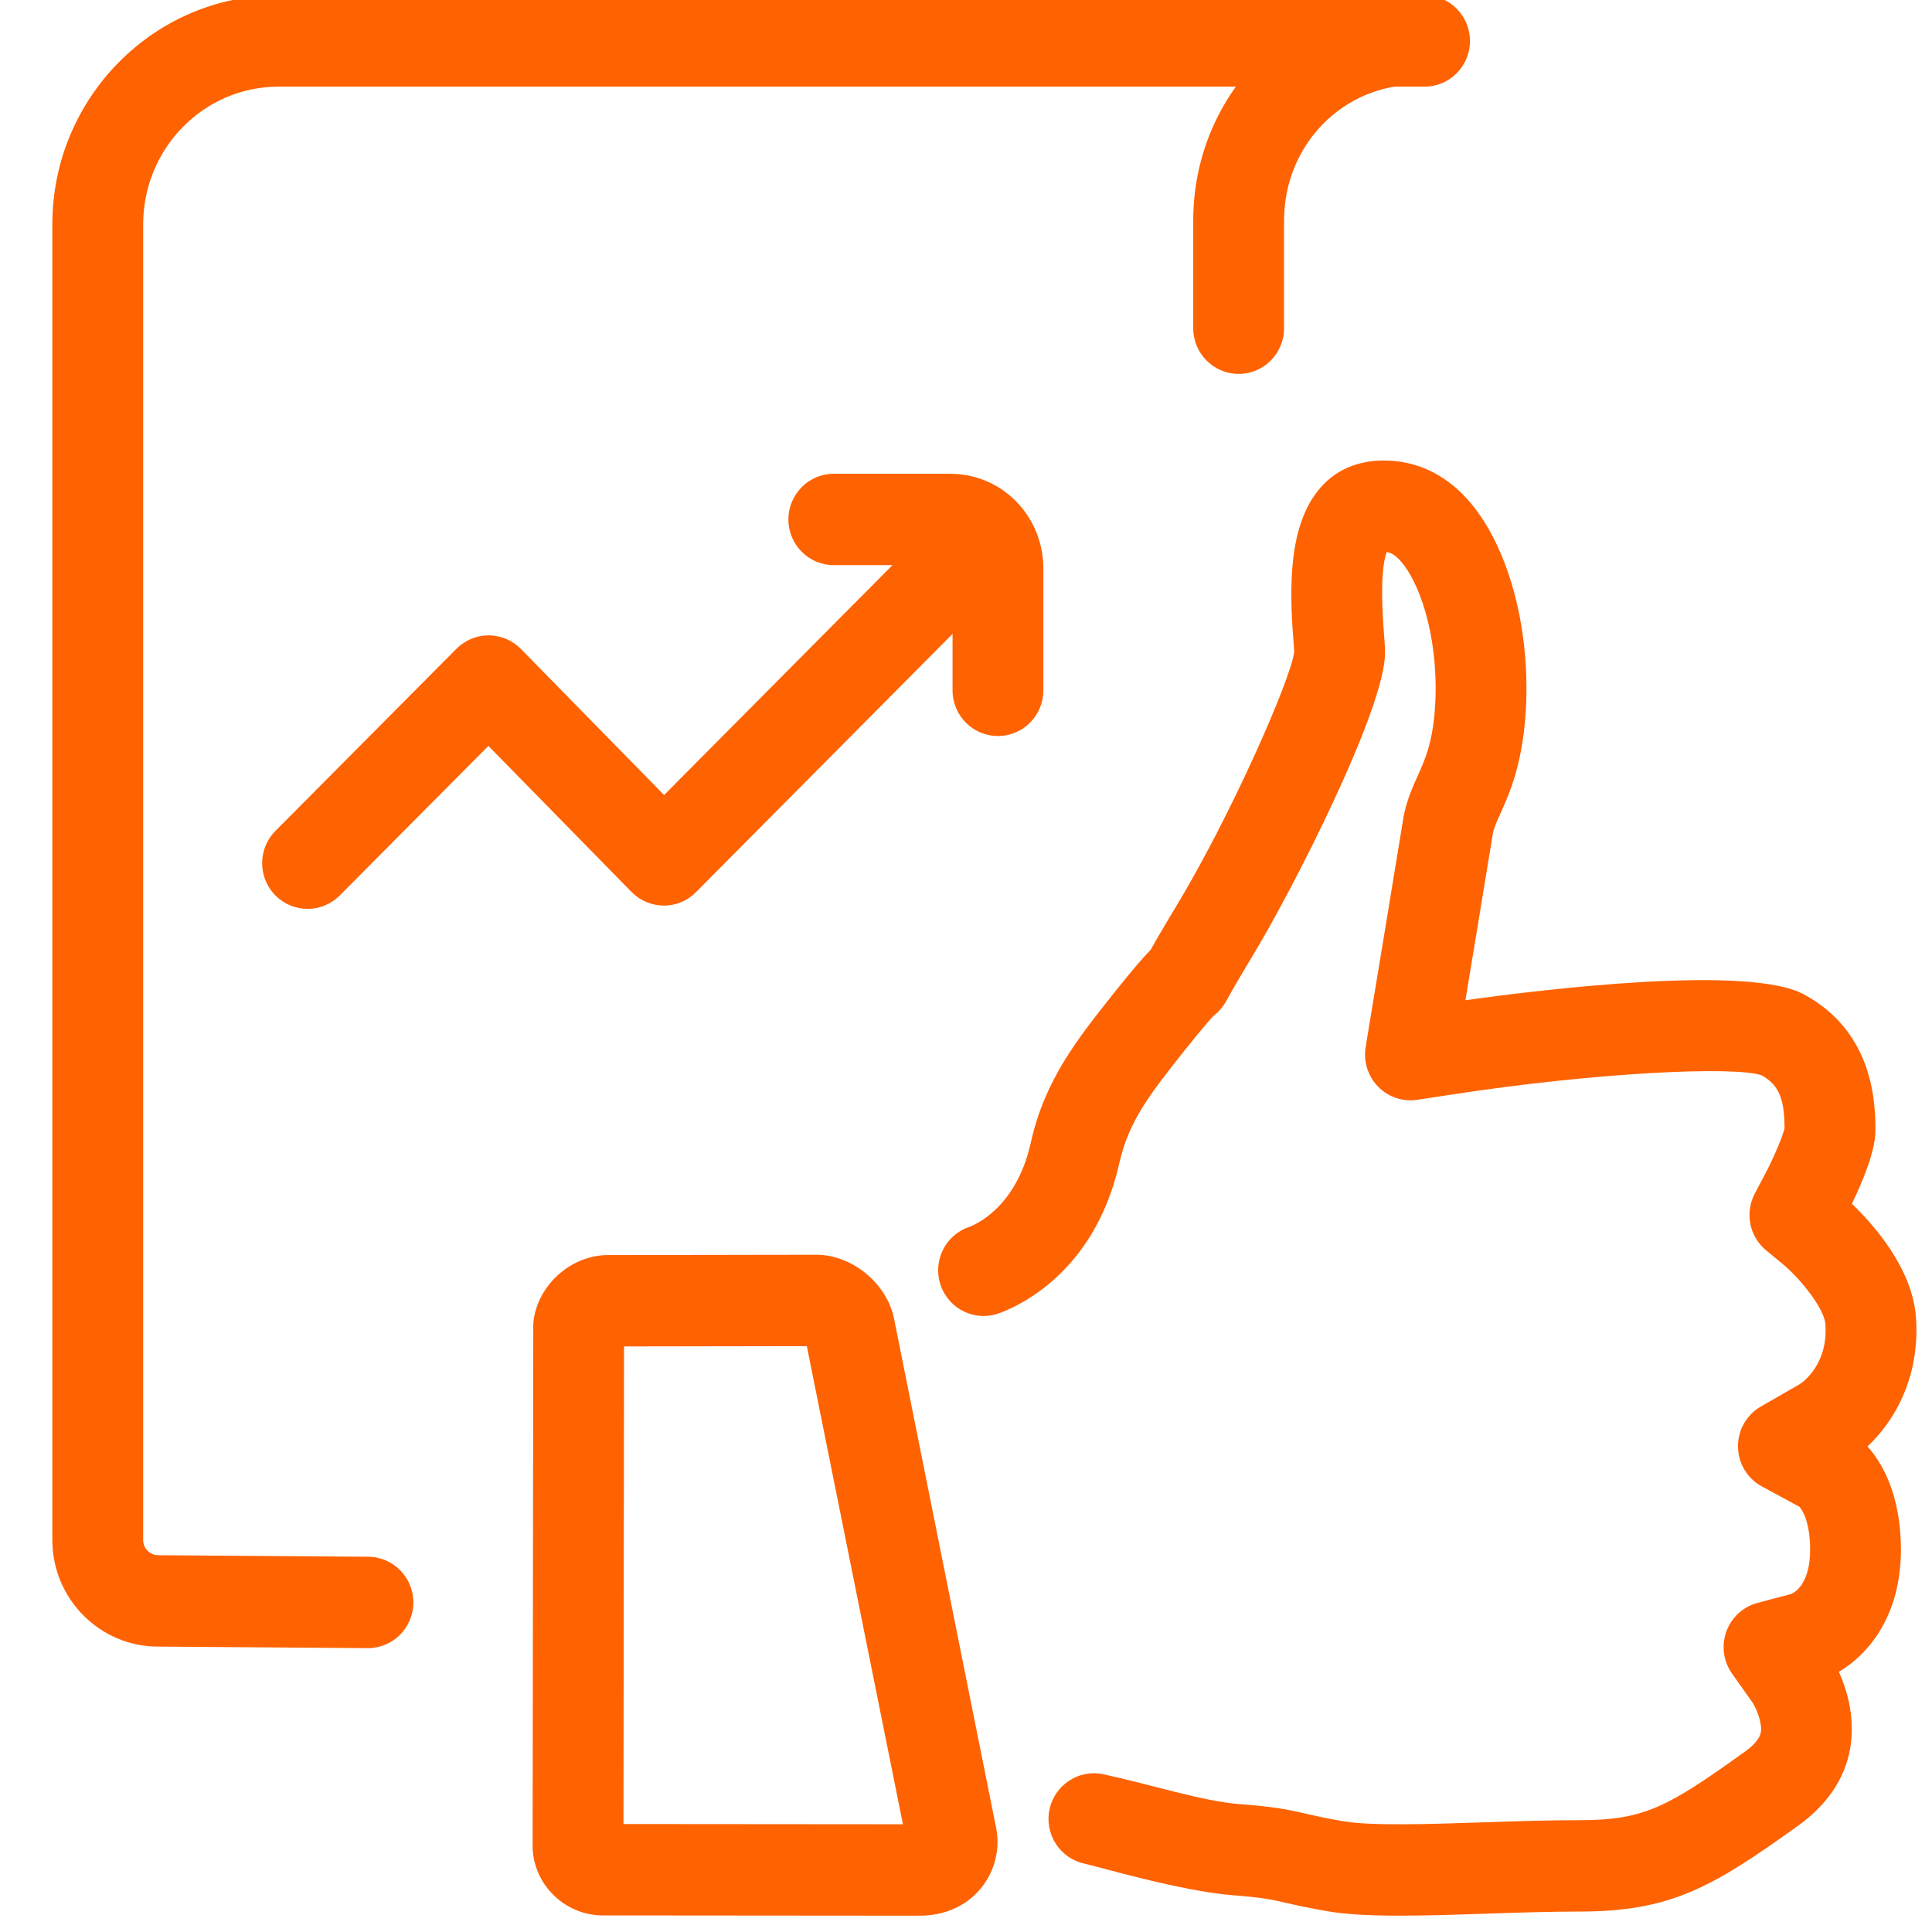 <?xml version="1.0" encoding="utf-8"?>
<!-- Generator: Adobe Illustrator 15.1.0, SVG Export Plug-In . SVG Version: 6.00 Build 0)  -->
<!DOCTYPE svg PUBLIC "-//W3C//DTD SVG 1.1//EN" "http://www.w3.org/Graphics/SVG/1.1/DTD/svg11.dtd">
<svg version="1.1" id="Layer_1" xmlns="http://www.w3.org/2000/svg" xmlns:xlink="http://www.w3.org/1999/xlink" x="0px" y="0px"
	 width="283.46px" height="283.46px" viewBox="0 0 283.46 283.46" enable-background="new 0 0 283.46 283.46" xml:space="preserve">
<g>
	<g>
		<g>
			<g>
				<defs>
					<rect id="SVGID_1_" x="-7504" y="-7709.852" width="14400" height="6982.85"/>
				</defs>
				<clipPath id="SVGID_2_">
					<use xlink:href="#SVGID_1_"  overflow="visible"/>
				</clipPath>
				<path clip-path="url(#SVGID_2_)" fill="#676767" d="M8534.999-728.5h-234.37h-656.791h-1009.74H5340.885H3833.676H2181.943
					H455.168h-1732.352h-1668.444H-4473.87H-5807.2h-1061.327h-719.85h-210.16c-20.724,0-80.372,11.022-98.737,0
					c-9.865-5.921-5.156-39.111-5.156-61.339v-294.287v-1149.866v-1608.732v-1720.173V-7047.08v-900.768
					c0-16.818-9.031-114.491-1.357-121.654c7.604-7.098,55.922,0,65.625,0h464.209h850.255h1166.826h1406.779h1590.868h1699.343
					h1738.341h1707.86h1607.91h1438.482h1199.58h891.197h513.346c17.984,0,77.707-10.479,93.266,0
					c7.602,5.117,3.395,50.862,3.395,70.043v809.074v1433.457v1710.417v1639.947v1222.051V-727c0,1.93,3,1.934,3,0v-730.456
					v-1754.179v-2122.118v-1834.274v-600.75v-190.455c0-25.405,10.102-75.716,0-99.44c-1.254-2.939,0-8.939,0-12.33
					c0-0.811-0.688-1.5-1.5-1.5h-442.124H6900.366H5125.387H2974.66H602.973h-2377.804h-2232.247h-1873.741h-1356.657
					c-210.881,0-428.035-14.996-638.539,0c-9.203,0.656-18.672,0-27.914,0c-0.811,0-1.5,0.688-1.5,1.5v730.458v1754.178v2122.118
					v1834.275v600.75v190.455c0,25.404-10.104,75.716,0,99.441c1.252,2.94,0,8.94,0,12.328c0,0.812,0.688,1.5,1.5,1.5h442.125
					h1192.508h1774.98h2150.727H28.098H2405.9h2232.247H6511.89h1356.657c211.768,0,426.974,11.131,638.538,0
					c9.25-0.487,18.645,0,27.914,0C8536.929-725.5,8536.933-728.5,8534.999-728.5"/>
			</g>
		</g>
		<g>
			<g>
				<defs>
					<rect id="SVGID_3_" x="-7504" y="-7709.852" width="14400" height="6982.85"/>
				</defs>
				<clipPath id="SVGID_4_">
					<use xlink:href="#SVGID_3_"  overflow="visible"/>
				</clipPath>
				<rect x="-7904" y="-727.426" clip-path="url(#SVGID_4_)" fill="#D3D3D3" width="16439" height="9038"/>
			</g>
		</g>
		<g>
			<g>
				<defs>
					<rect id="SVGID_5_" x="-7504" y="-7709.852" width="14400" height="6982.85"/>
				</defs>
				<clipPath id="SVGID_6_">
					<use xlink:href="#SVGID_5_"  overflow="visible"/>
				</clipPath>
				<path clip-path="url(#SVGID_6_)" fill="#676767" d="M8534.999,8309.449h-267.772h-746.444h-1139.84H4933.012H3262.271H1454.016
					H-406.467h-1827.419H-3942.95h-1505.422h-1216.48h-842.263h-253.284c-35.789,0-95.185,11.723-129.452,0
					c-20.131-6.887-12.578-4.887-12.578-38.238v-253.116V6944.699V5348.794V3512.777v-1793.72V250.05v-861.901
					c0-15.693-8.129-107.412-1.357-113.65c8.852-8.156,64.116,0,75.309,0h529.338h958.238h1317.057h1567.979h1760.86h1838.06
					h1853.939h1776.542h1613.847h1365.872h1032.594h614.042c31.168,0,94.484-12.595,123.652,0
					c16.676,7.202,9.961,14.112,9.961,44.603V41.224v1380.258v1755.966V5026.72v1660.176v1188.658v435.395c0,1.93,3,1.934,3,0
					v-898.266V5255.266V2644.751V387.203v-748.029v-229.717c0-33.193,10.992-89.013,0-120.782c-1.441-4.148,0-11.128,0-15.677
					c0-0.811-0.691-1.5-1.5-1.5h-442.124H6900.366H5125.387H2974.66H602.973h-2377.804h-2232.247h-1873.741h-1356.657
					c-210.543,0-428.438-16.221-638.539,0c-9.186,0.709-18.684,0-27.914,0c-0.811,0-1.5,0.688-1.5,1.5v898.264V2328.68v2610.517
					v2257.549v748.028v229.715c0,33.195-10.992,89.017,0,120.783c1.436,4.15,0,11.127,0,15.678c0,0.811,0.688,1.5,1.5,1.5h442.125
					h1192.508h1774.98h2150.727H28.098H2405.9h2232.247H6511.89h1356.657c211.768,0,426.974,11.131,638.538,0
					c9.25-0.486,18.645,0,27.914,0C8536.929,8312.449,8536.933,8309.449,8534.999,8309.449"/>
			</g>
		</g>
	</g>
	
		<polyline fill="none" stroke="#676767" stroke-width="14" stroke-linecap="round" stroke-linejoin="round" stroke-miterlimit="10" points="
		-2516.006,-7584.35 -2617.361,-7482.994 -2668.37,-7534.715 -2759.478,-7443.607 	"/>
	<path fill="none" stroke="#676767" stroke-width="14" stroke-linecap="round" stroke-linejoin="round" stroke-miterlimit="10" d="
		M-2559.163-7590.134h33.876c7.541,0,13.657,6.085,13.895,13.828v35.585"/>
	<rect x="-7504" y="-7709.852" fill="none" width="14400" height="6982.85"/>
</g>
<g>
	<g>
		<g>
			<g>
				<defs>
					<rect id="SVGID_7_" x="-7505" y="-7576.852" width="14400" height="6982.85"/>
				</defs>
				<clipPath id="SVGID_8_">
					<use xlink:href="#SVGID_7_"  overflow="visible"/>
				</clipPath>
				<path clip-path="url(#SVGID_8_)" fill="#676767" d="M8533.999-595.5h-234.37h-656.791h-1009.74H5339.885H3832.676H2180.943
					H454.168h-1732.352h-1668.444H-4474.87H-5808.2h-1061.327h-719.85h-210.16c-20.724,0-80.372,11.022-98.737,0
					c-9.865-5.921-5.156-39.111-5.156-61.339v-294.287v-1149.866v-1608.732v-1720.173V-6914.08v-900.768
					c0-16.818-9.031-114.491-1.357-121.654c7.604-7.098,55.922,0,65.625,0h464.209h850.255h1166.826h1406.779h1590.868h1699.343
					h1738.341h1707.86h1607.91h1438.482h1199.58h891.197h513.346c17.984,0,77.707-10.479,93.266,0
					c7.602,5.117,3.395,50.862,3.395,70.043v809.074v1433.457v1710.417v1639.947v1222.051V-594c0,1.93,3,1.934,3,0v-730.456
					v-1754.179v-2122.118v-1834.274v-600.75v-190.455c0-25.405,10.102-75.716,0-99.44c-1.254-2.939,0-8.939,0-12.33
					c0-0.811-0.688-1.5-1.5-1.5h-442.124H6899.366H5124.387H2973.66H601.973h-2377.804h-2232.247h-1873.741h-1356.657
					c-210.881,0-428.035-14.996-638.539,0c-9.203,0.656-18.672,0-27.914,0c-0.811,0-1.5,0.688-1.5,1.5v730.458v1754.178v2122.118
					v1834.275v600.75v190.455c0,25.404-10.104,75.716,0,99.441c1.252,2.94,0,8.94,0,12.328c0,0.812,0.688,1.5,1.5,1.5h442.125
					h1192.508h1774.98h2150.727H27.098H2404.9h2232.247H6510.89h1356.657c211.768,0,426.974,11.131,638.538,0
					c9.25-0.487,18.645,0,27.914,0C8535.929-592.5,8535.933-595.5,8533.999-595.5"/>
			</g>
		</g>
		<g>
			<g>
				<defs>
					<rect id="SVGID_9_" x="-7505" y="-7576.852" width="14400" height="6982.85"/>
				</defs>
				<clipPath id="SVGID_10_">
					<use xlink:href="#SVGID_9_"  overflow="visible"/>
				</clipPath>
				<rect x="-7905" y="-594.426" clip-path="url(#SVGID_10_)" fill="#D3D3D3" width="16439" height="9038"/>
			</g>
		</g>
		<g>
			<g>
				<defs>
					<rect id="SVGID_11_" x="-7505" y="-7576.852" width="14400" height="6982.85"/>
				</defs>
				<clipPath id="SVGID_12_">
					<use xlink:href="#SVGID_11_"  overflow="visible"/>
				</clipPath>
				<path clip-path="url(#SVGID_12_)" fill="#676767" d="M8533.999,8442.449h-267.772h-746.444h-1139.84H4932.012H3261.271H1453.016
					H-407.467h-1827.419H-3943.95h-1505.422h-1216.48h-842.263h-253.284c-35.789,0-95.185,11.723-129.452,0
					c-20.131-6.887-12.578-4.887-12.578-38.238v-253.116V7077.699V5481.794V3645.777v-1793.72V383.05v-861.901
					c0-15.693-8.129-107.412-1.357-113.65c8.852-8.156,64.116,0,75.309,0h529.338h958.238h1317.057h1567.979h1760.86h1838.06
					h1853.939h1776.542h1613.847h1365.872h1032.594h614.042c31.168,0,94.484-12.595,123.652,0
					c16.676,7.202,9.961,14.112,9.961,44.603v722.123v1380.258v1755.966v1849.273v1660.176v1188.658v435.395c0,1.93,3,1.934,3,0
					v-898.267V5388.266V2777.751V520.202v-748.028v-229.717c0-33.193,10.992-89.013,0-120.782c-1.441-4.148,0-11.128,0-15.677
					c0-0.811-0.691-1.5-1.5-1.5h-442.124H6899.366H5124.387H2973.66H601.973h-2377.804h-2232.247h-1873.741h-1356.657
					c-210.543,0-428.438-16.221-638.539,0c-9.186,0.709-18.684,0-27.914,0c-0.811,0-1.5,0.688-1.5,1.5v898.264V2461.68v2610.517
					v2257.549v748.028v229.716c0,33.195-10.992,89.016,0,120.783c1.436,4.15,0,11.127,0,15.678c0,0.811,0.688,1.5,1.5,1.5h442.125
					h1192.508h1774.98h2150.727H27.098H2404.9h2232.247H6510.89h1356.657c211.768,0,426.974,11.131,638.538,0
					c9.25-0.486,18.645,0,27.914,0C8535.929,8445.449,8535.933,8442.449,8533.999,8442.449"/>
			</g>
		</g>
	</g>
	
		<polyline fill="none" stroke="#676767" stroke-width="14" stroke-linecap="round" stroke-linejoin="round" stroke-miterlimit="10" points="
		-2517.006,-7451.35 -2618.361,-7349.994 -2669.37,-7401.715 -2760.478,-7310.607 	"/>
	<path fill="none" stroke="#676767" stroke-width="14" stroke-linecap="round" stroke-linejoin="round" stroke-miterlimit="10" d="
		M-2560.163-7457.134h33.876c7.541,0,13.657,6.085,13.895,13.828v35.585"/>
	<rect x="-7505" y="-7576.852" fill="none" width="14400" height="6982.85"/>
</g>
<g>
	<path fill="#FF6200" d="M134.935,281.067c-0.004,0-0.004,0-0.004,0l-46.494-0.038c-5.517,0-10.137-4.47-10.288-9.954
		c-0.004-0.07-0.004-0.131-0.004-0.198l0.095-76.344c0-0.361,0.029-0.725,0.086-1.082c0.848-5.188,5.598-9.273,10.813-9.307
		l30.631-0.049c5.256,0,10.368,4.216,11.406,9.395l14.949,74.561c0.66,3.057-0.115,6.348-2.083,8.84
		C141.914,279.581,138.679,281.067,134.935,281.067z M91.476,267.621l40.999,0.033l-14.1-70.15l-26.818,0.043L91.476,267.621z"/>
	<path fill="#FF6200" d="M205.351,281.062c-4.125,0-7.771-0.159-10.575-0.648c-2.894-0.497-4.646-0.9-5.924-1.193l-0.246-0.051
		c-2.083-0.482-3.311-0.768-7.822-1.111c-7.502-0.595-19.523-4.16-21.686-4.63c-3.595-0.78-5.886-4.345-5.115-7.961
		c0.775-3.621,4.319-5.927,7.914-5.146c7.011,1.513,14.524,3.941,19.911,4.371c5.223,0.397,7.096,0.789,9.718,1.391l0.275,0.066
		c1.262,0.286,2.688,0.61,5.236,1.054c4.154,0.722,12.969,0.425,20.741,0.16h0.13c4.8-0.165,9.46-0.309,13.734-0.309
		c9.482,0,12.849-1.776,24.375-10.061c2.641-1.896,2.446-3.109,2.293-4.084c-0.217-1.369-0.894-2.651-1.164-3.086l-3.022-4.274
		c-1.271-1.797-1.585-4.104-0.835-6.176c0.744-2.065,2.453-3.639,4.567-4.198l4.913-1.301c0.596-0.244,2.812-1.494,2.812-6.545
		c-0.019-4.249-1.239-5.89-1.568-6.255l-5.519-2.989c-2.128-1.158-3.471-3.385-3.496-5.822c-0.031-2.438,1.252-4.691,3.356-5.902
		l5.655-3.25c0.529-0.337,4.232-2.934,3.809-8.862c-0.158-2.188-3.546-6.572-6.359-8.874l-2.341-1.934
		c-2.46-2.027-3.147-5.517-1.654-8.335l1.416-2.678c1.478-2.758,2.67-5.763,2.949-6.883c-0.029-3.928-0.607-6.248-3.354-7.776
		c-3.935-1.368-24.124-0.461-45.551,2.833l-4.989,0.759c-2.105,0.319-4.242-0.396-5.74-1.921c-1.494-1.532-2.174-3.685-1.83-5.804
		l0.822-4.995c0.042-0.259,4.13-24.953,4.689-28.479c0.004-0.033,0.008-0.065,0.013-0.097c0.439-2.523,1.395-4.644,2.097-6.194
		c1.172-2.607,2.39-5.305,2.617-11.269c0.357-9.606-2.448-17.635-5.406-20.598c-0.724-0.714-1.259-0.948-1.745-1.014
		c-0.457,1.214-0.998,4.28-0.408,11.826c0.12,1.458,0.166,2.3,0.166,2.978c0,8.214-13.592,34.821-19.388,44.367
		c-2.549,4.233-3.388,5.766-3.703,6.343c-0.336,0.62-0.883,1.618-2.067,2.54c-0.301,0.311-1.378,1.478-4.301,5.133
		c-4.908,6.196-8.134,10.265-9.513,16.418c-3.741,16.799-15.845,21.439-17.718,22.101c-3.47,1.232-7.272-0.601-8.495-4.097
		c-1.225-3.488,0.603-7.321,4.072-8.548c0.46-0.164,6.928-2.467,9.138-12.396c2.058-9.174,6.695-15.02,12.069-21.797
		c0.003-0.01,0.056-0.073,0.06-0.078c2.939-3.677,4.46-5.425,5.438-6.392c0.535-0.958,1.551-2.736,3.634-6.199
		c8.058-13.26,16.941-33.484,17.448-37.508c-0.01-0.221-0.035-0.712-0.121-1.791c-0.632-8.101-0.654-17.072,3.996-22.363
		c2.136-2.43,4.995-3.758,8.492-3.946c4.718-0.198,8.834,1.451,12.313,4.894c6.158,6.16,9.817,18.174,9.357,30.637
		c-0.332,8.596-2.42,13.231-3.803,16.299c-0.552,1.221-0.955,2.144-1.094,2.917c-0.456,2.866-2.829,17.229-4.018,24.421
		c11.475-1.598,41.505-5.24,49.626-0.874c10.522,5.65,10.522,16.498,10.522,20.057c0,3.065-2.066,7.837-3.444,10.688
		c3.085,2.954,8.871,9.395,9.399,16.654c0.607,8.577-2.979,15.07-7.107,18.938c2.294,2.601,4.864,7.255,4.903,15.087
		c0,9.865-4.806,15.414-9.107,17.99c0.698,1.55,1.34,3.443,1.666,5.504c0.754,4.736,0.034,11.555-7.706,17.112
		c-12.681,9.113-18.739,12.554-32.118,12.554c-4.074,0-8.611,0.142-13.288,0.297l-0.125,0.006
		C213.71,280.917,209.309,281.062,205.351,281.062z"/>
	<path fill="#FF6200" d="M53.984,241.811c-0.022,0-0.039,0-0.061,0l-30.76-0.226c-8.513,0-15.484-7.013-15.484-15.634V32.917
		c0-18.533,14.881-33.61,33.172-33.61h168.155c3.679,0,6.662,3.001,6.662,6.703c0,3.703-2.983,6.704-6.662,6.704H40.851
		c-10.945,0-19.845,9.061-19.845,20.203v193.034c0,1.228,0.995,2.227,2.218,2.227l30.821,0.225c3.677,0.034,6.635,3.065,6.601,6.764
		C60.611,238.849,57.636,241.811,53.984,241.811z"/>
	<path fill="#FF6200" d="M208.042,12.406c-11.139,0-19.647,8.954-19.647,19.96v15.791c0,3.701-2.984,6.702-6.66,6.702
		c-3.683,0-6.666-3.001-6.666-6.702V32.367c0-18.4,14.49-33.367,32.974-33.367C212.564-1,219.178,12.406,208.042,12.406z"/>
	<path fill="#FF6200" d="M45.127,133.349c-1.705,0-3.411-0.655-4.711-1.964c-2.601-2.618-2.601-6.862,0-9.479l26.558-26.722
		c1.259-1.262,2.95-1.97,4.738-1.964c1.773,0.006,3.47,0.726,4.719,1.999l21.003,21.427l41.952-42.233
		c2.601-2.618,6.815-2.618,9.422,0c2.601,2.618,2.601,6.862,0,9.479l-46.698,47.007c-1.253,1.265-2.962,1.985-4.731,1.964
		c-1.774-0.007-3.476-0.726-4.72-1.997l-21.003-21.427l-21.817,21.947C48.537,132.694,46.832,133.349,45.127,133.349z"/>
	<path fill="#FF6200" d="M146.419,107.987c-3.682,0-6.662-3.003-6.662-6.705V83.384c-0.026-0.27-0.169-0.468-0.346-0.468h-17.076
		c-3.678,0-6.662-3-6.662-6.702c0-3.703,2.983-6.703,6.662-6.703h17.076c7.437,0,13.439,5.939,13.668,13.52c0,0.069,0,0.135,0,0.202
		v18.05C153.08,104.984,150.101,107.987,146.419,107.987z"/>
</g>
</svg>
